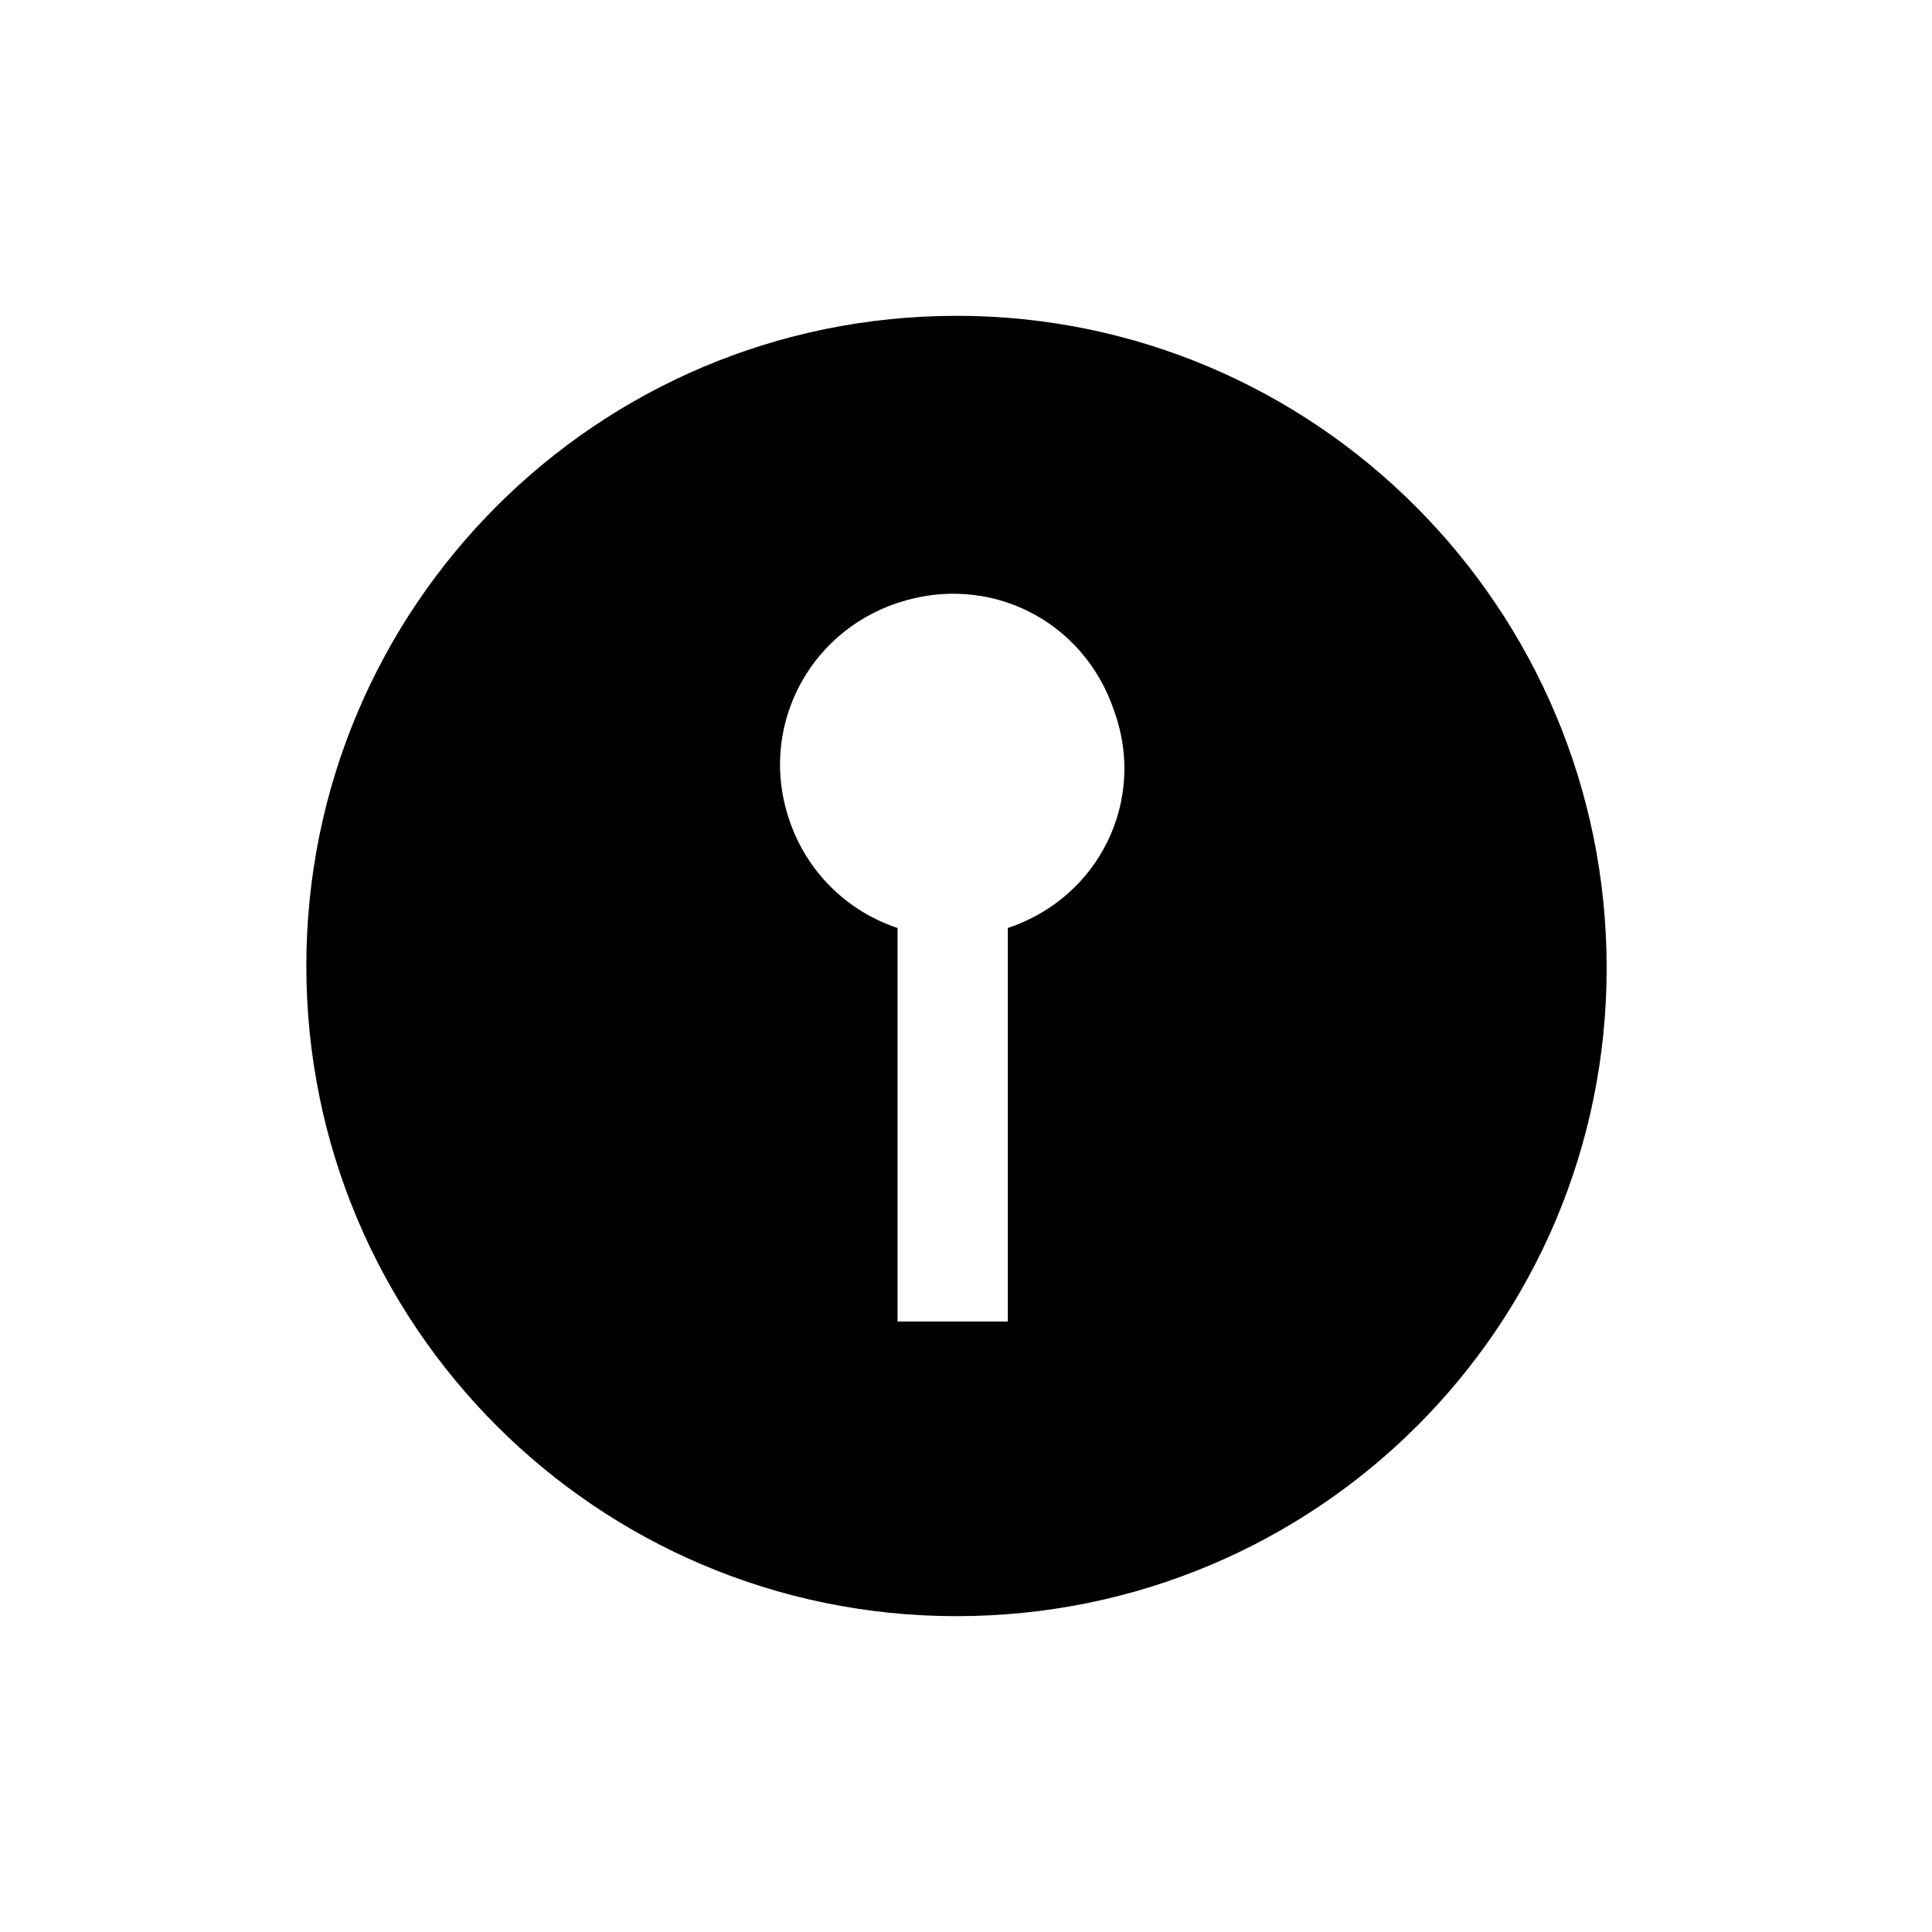 <?xml version="1.0" encoding="UTF-8"?>
<!-- Uploaded to: SVG Repo, www.svgrepo.com, Generator: SVG Repo Mixer Tools -->
<svg fill="#000000" width="800px" height="800px" version="1.1" viewBox="144 144 512 512" xmlns="http://www.w3.org/2000/svg">
 <path d="m397.48 227.7c-95.219 0-172.3 77.082-172.3 172.3 0 95.219 77.082 172.3 172.3 172.3 95.219-0.004 172.3-76.582 172.3-171.8 0-95.223-77.082-172.81-172.3-172.81zm13.602 162.23v104.29h-29.223l0.004-104.29c-13.602-4.535-24.184-15.113-28.719-28.719-8.062-23.68 4.535-49.375 28.719-57.434 24.184-8.062 49.375 4.535 57.434 28.719 8.562 23.68-4.031 49.375-28.215 57.434z"/>
</svg>